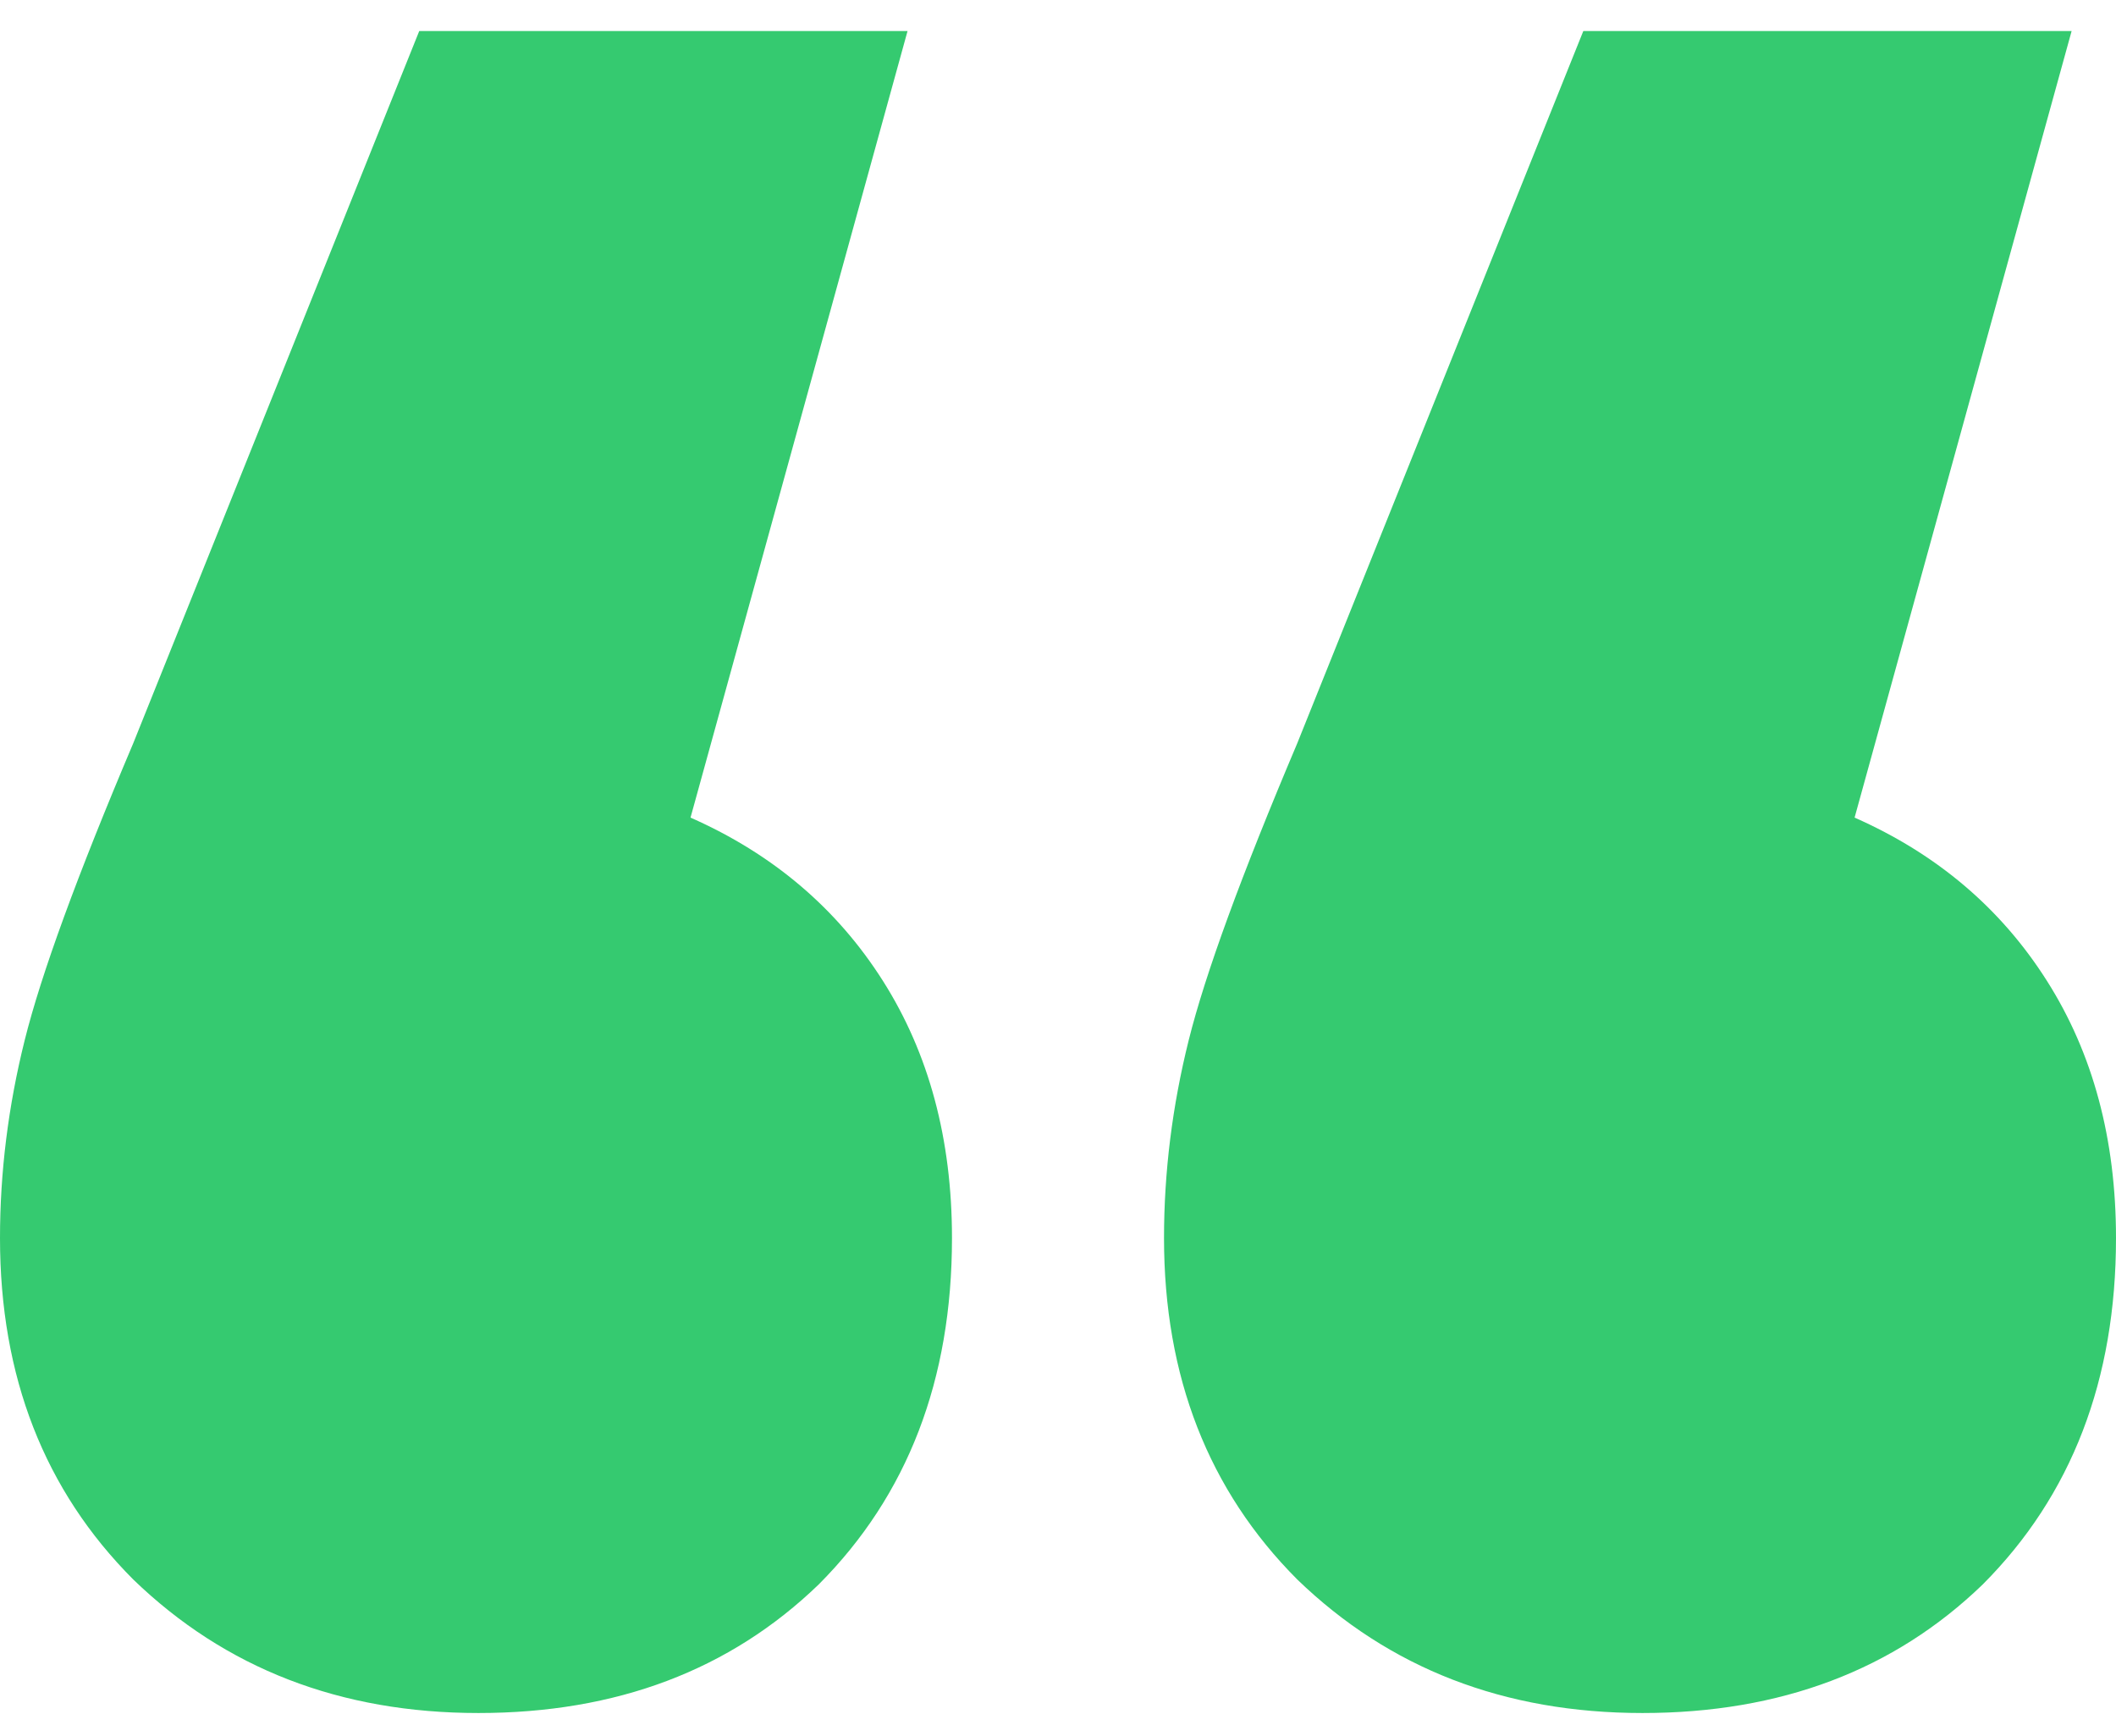 <svg width="39" height="32" viewBox="0 0 39 32" fill="none" xmlns="http://www.w3.org/2000/svg">
<path d="M12.727 15.069C14.242 15.738 15.424 16.74 16.273 18.078C17.121 19.415 17.546 20.995 17.546 22.819C17.546 25.433 16.727 27.56 15.091 29.201C13.454 30.782 11.364 31.572 8.818 31.572C6.273 31.572 4.152 30.751 2.455 29.11C0.818 27.469 0 25.372 0 22.819C0 21.603 0.152 20.387 0.455 19.172C0.758 17.956 1.424 16.133 2.455 13.701L7.727 0.572H16.727L12.727 15.069ZM34.182 15.069C35.697 15.738 36.879 16.74 37.727 18.078C38.576 19.415 39 20.995 39 22.819C39 25.433 38.182 27.56 36.545 29.201C34.909 30.782 32.818 31.572 30.273 31.572C27.727 31.572 25.606 30.751 23.909 29.11C22.273 27.469 21.454 25.372 21.454 22.819C21.454 21.603 21.606 20.387 21.909 19.172C22.212 17.956 22.879 16.133 23.909 13.701L29.182 0.572H38.182L34.182 15.069Z" fill="#35CA70"/>
</svg>
